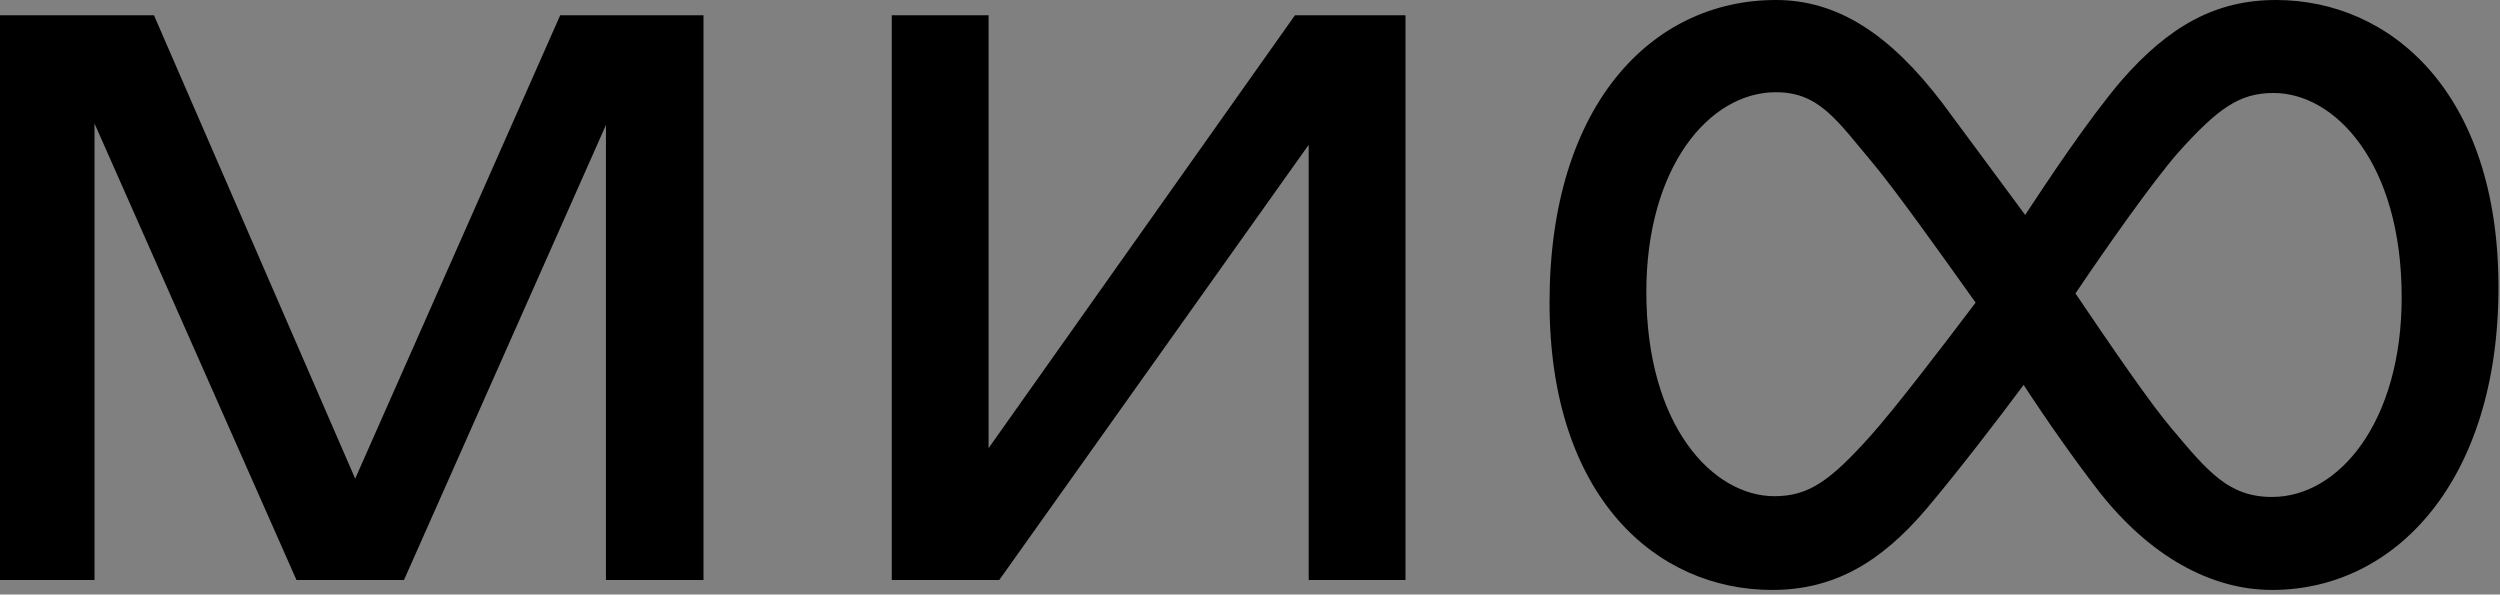 <?xml version="1.0" encoding="UTF-8"?> <svg xmlns="http://www.w3.org/2000/svg" xmlns:xlink="http://www.w3.org/1999/xlink" version="1.1" id="Слой_1" x="0px" y="0px" viewBox="0 0 328 78" style="enable-background:new 0 0 328 78;" xml:space="preserve"><rect x="0" y="0" width="328" height="78" fill="#808080" stroke="none"/> <style type="text/css"> .st0{fill:url(#SVGID_1_);} </style> <linearGradient id="SVGID_1_" gradientUnits="userSpaceOnUse" x1="0" y1="38.678" x2="327.751" y2="38.678"> <stop offset="0" style="stop-color:#FFFFFF"></stop> <stop offset="0" style="stop-color:#000000"></stop> </linearGradient> <path class="st0" d="M315.1,39c0-17.7-8.8-26.8-16.8-26.8c-4.5,0-7.3,2-12.6,7.9c-3.3,3.8-9.3,12.3-13.4,18.4 c4.8,7.1,9.8,14.4,12.6,17.7c4.8,5.7,7.5,9,13.2,9C306.9,65.2,315.1,55.3,315.1,39L315.1,39z M259.2,39.7 c-5.2-7.3-10.5-14.7-13.4-18.2c-4.8-5.7-7.1-9.4-12.8-9.4c-8.8,0-17,9.9-17,26.2c0,17.7,8.8,26.8,16.8,26.8c4.5,0,7.3-2,12.6-7.9 C248.7,53.5,254.9,45.4,259.2,39.7z M327.8,37.7c0,25.2-13.4,39.7-29.7,39.7c-8.1,0-16.1-4.5-22.7-12.9c-3.1-4-6.7-9.1-9.9-14 c-3.2,4.3-8.4,11.1-12.7,16.2c-6.1,7.2-12.3,10.7-20.3,10.7c-15.2,0-29.2-12.2-29.2-37.7C203.3,13.8,216.7,0,233,0 c8.1,0,15,4.5,21.9,13.6c3.2,4.3,7.1,9.6,10.8,14.6c3.1-4.7,8.2-12.4,12.6-17.6C284.5,3.5,290.6,0,298.6,0 C313.7,0,327.8,12.2,327.8,37.7L327.8,37.7z M46.6,62.8L20.2,2H0v74.1h12.4V16.2l26.5,59.9H53l26.5-59.7v59.7h12.8V2H73.5L46.6,62.8 z M169.9,2h14.5v74.1h-12.7V19l-40.6,57.1H117V2h12.7v56.8L169.9,2z"></path> </svg> 